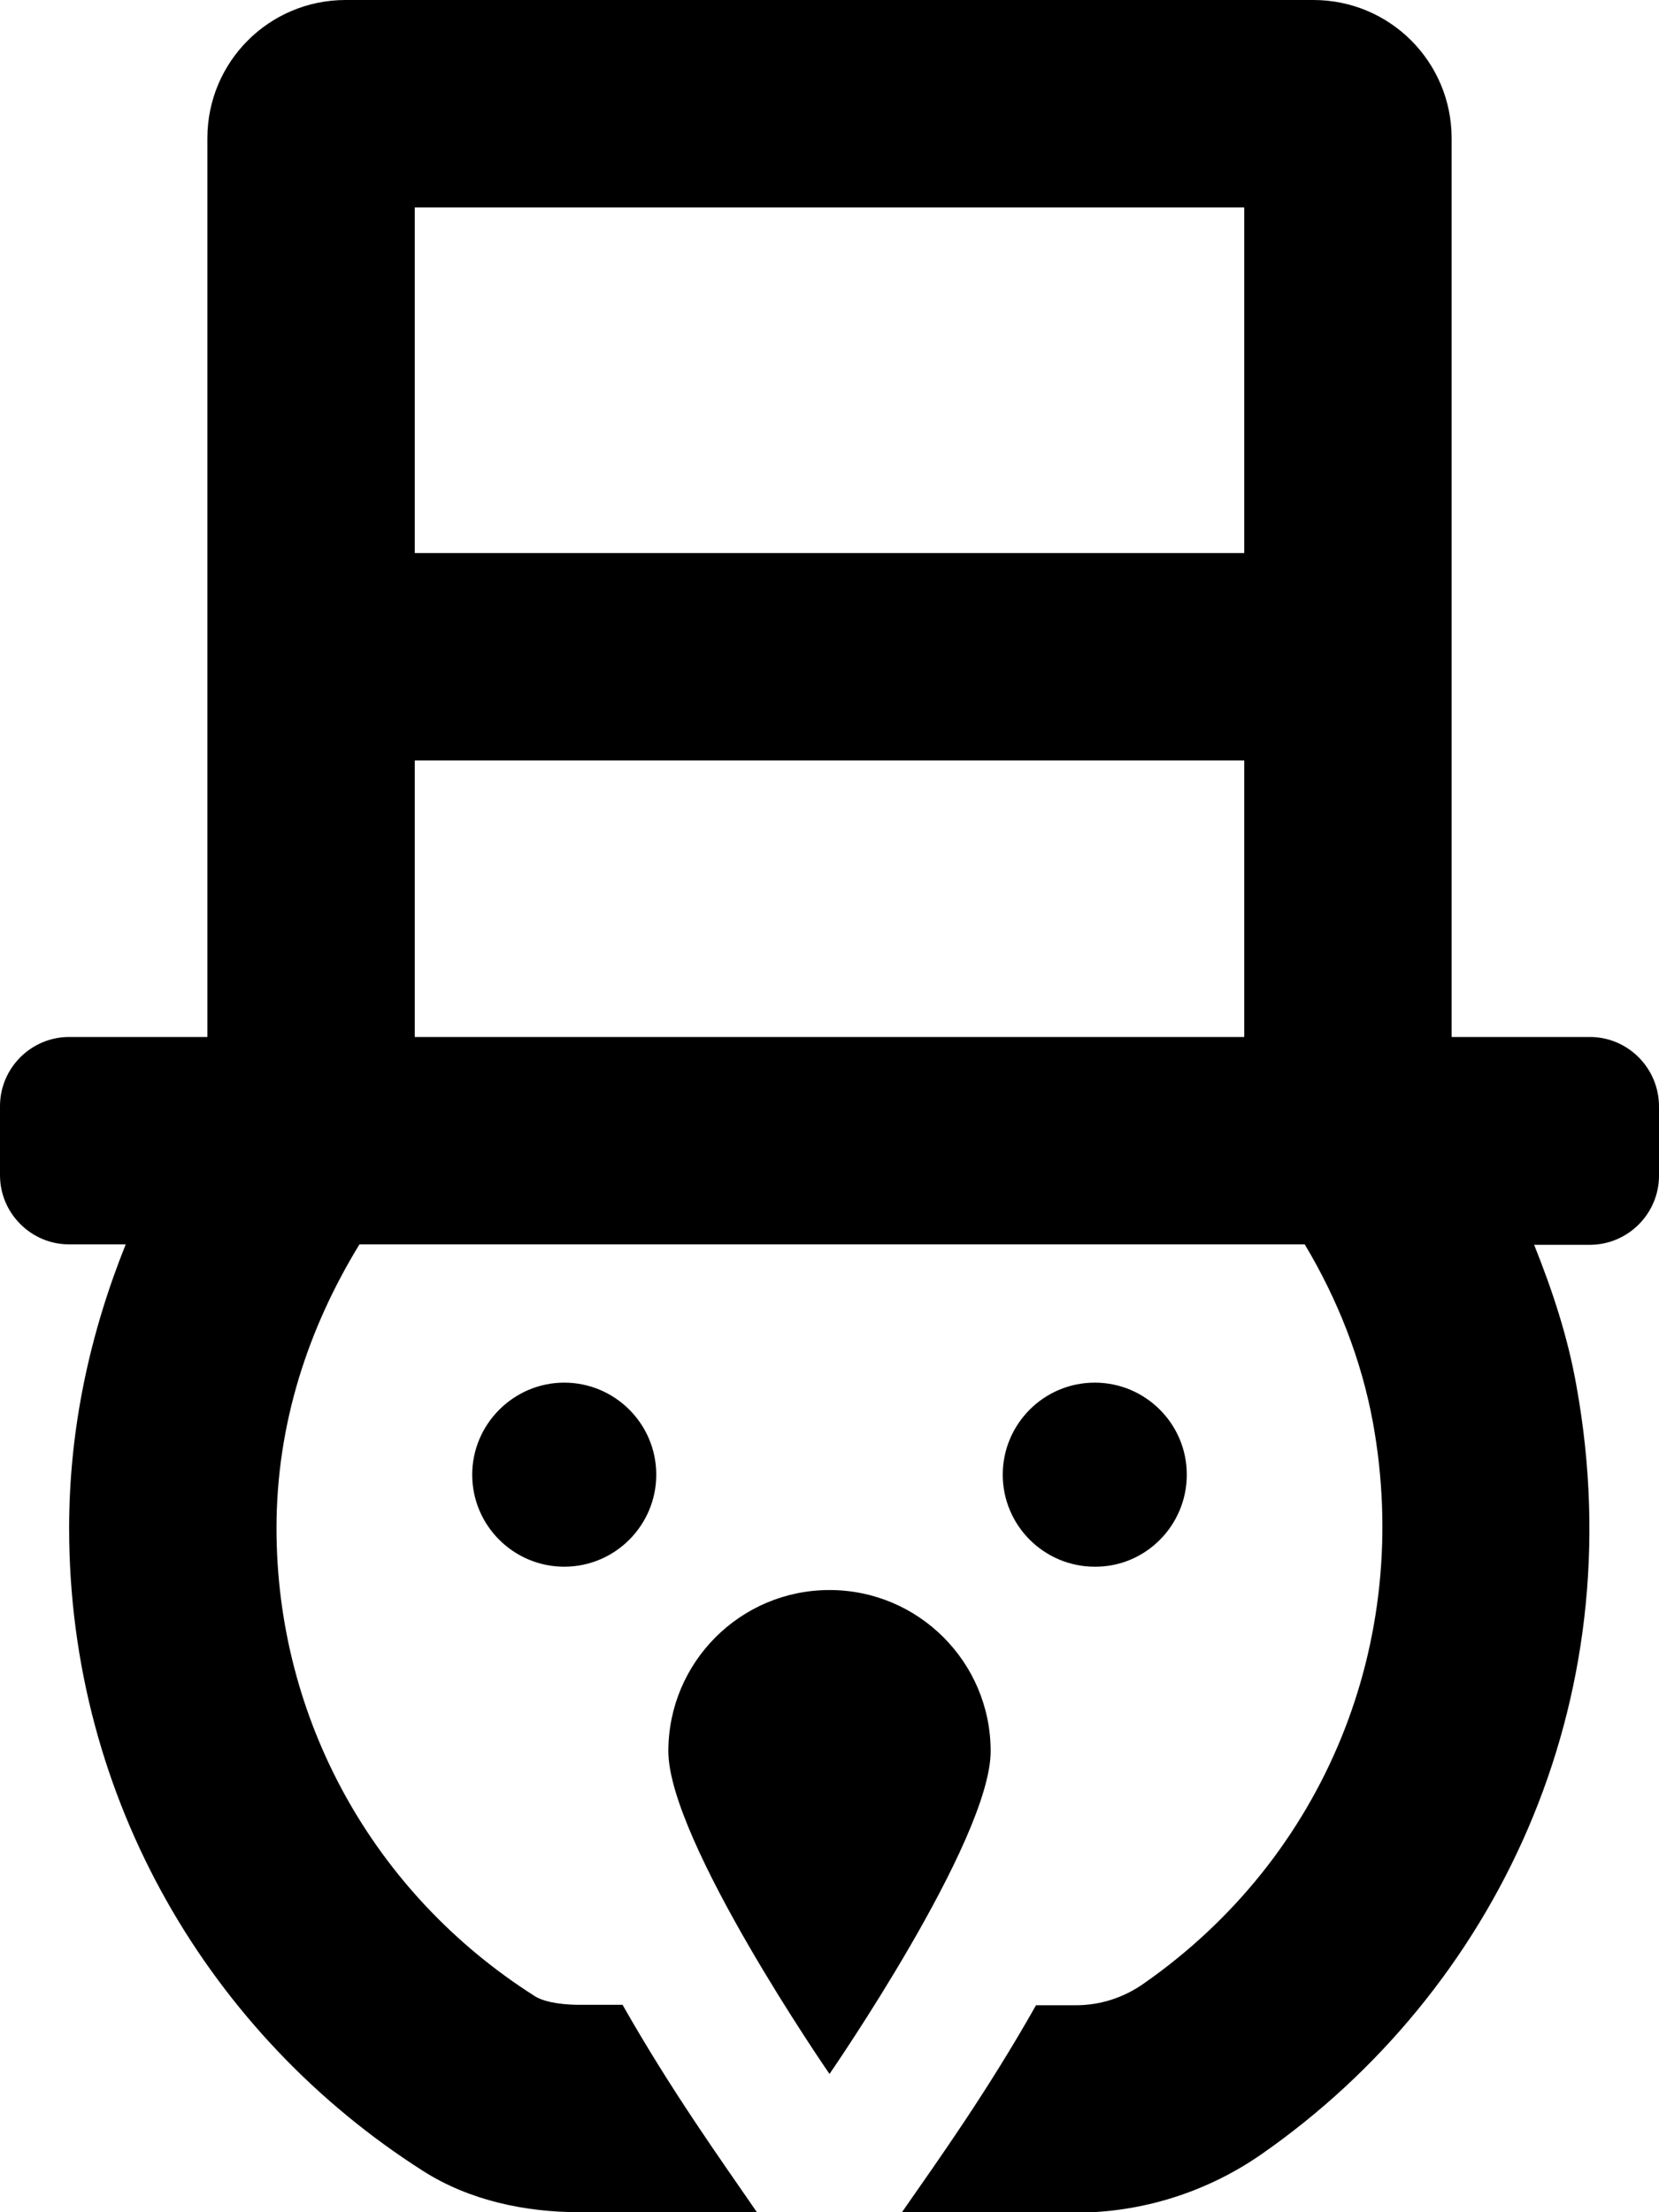 <svg xmlns="http://www.w3.org/2000/svg" viewBox="0 0 384 512"><!-- Font Awesome Pro 5.15.2 by @fontawesome - https://fontawesome.com License - https://fontawesome.com/license (Commercial License) --><path d="M368 240h-32V32c0-17.7-14.3-32-32-32H80C62.3 0 48 14.3 48 32v208H16c-8.8 0-16 7.2-16 16v16c0 8.8 7.2 16 16 16h13.1C20.9 308.4 16 330.4 16 353.7c0 62.8 32.8 117.5 82 148.8 10.7 6.8 23.6 9.5 36.2 9.5h41c-8.6-12.5-19.8-28.1-31.1-48h-9.9c-5.4 0-8.9-1-10.4-2C86.3 438.2 64 397.7 64 353.7c0-24.3 7.4-46.4 19.2-65.7H302c7.6 12.7 13.1 26.6 15.8 41.3 9.2 50.8-11.2 100.6-53.1 129.8-4.7 3.3-10.1 5-15.7 5h-9.2c-11.3 20-22.4 35.5-31.1 48H249c15.4 0 30.5-4.8 43.1-13.6 53.9-37.6 86.1-104.1 72.8-177.7-2-11.4-5.6-22.2-9.8-32.7H368c8.8 0 16-7.2 16-16v-16c0-8.9-7.2-16.1-16-16.1zm-80 0H96v-64h192v64zm0-112H96V48h192v80zm-96 240c-20.6 0-37.3 16.7-37.3 37.3C154.7 426 192 480 192 480s37.3-54 37.3-74.7c0-20.6-16.7-37.3-37.3-37.3zm-82.7-26.7c0 11.8 9.6 21.3 21.3 21.3 11.8 0 21.3-9.6 21.3-21.3 0-11.8-9.6-21.3-21.3-21.3-11.7 0-21.3 9.6-21.3 21.3zm165.4 0c0-11.8-9.6-21.3-21.3-21.3-11.8 0-21.3 9.6-21.3 21.3 0 11.8 9.6 21.3 21.3 21.3 11.7.1 21.3-9.5 21.3-21.3z"/></svg>